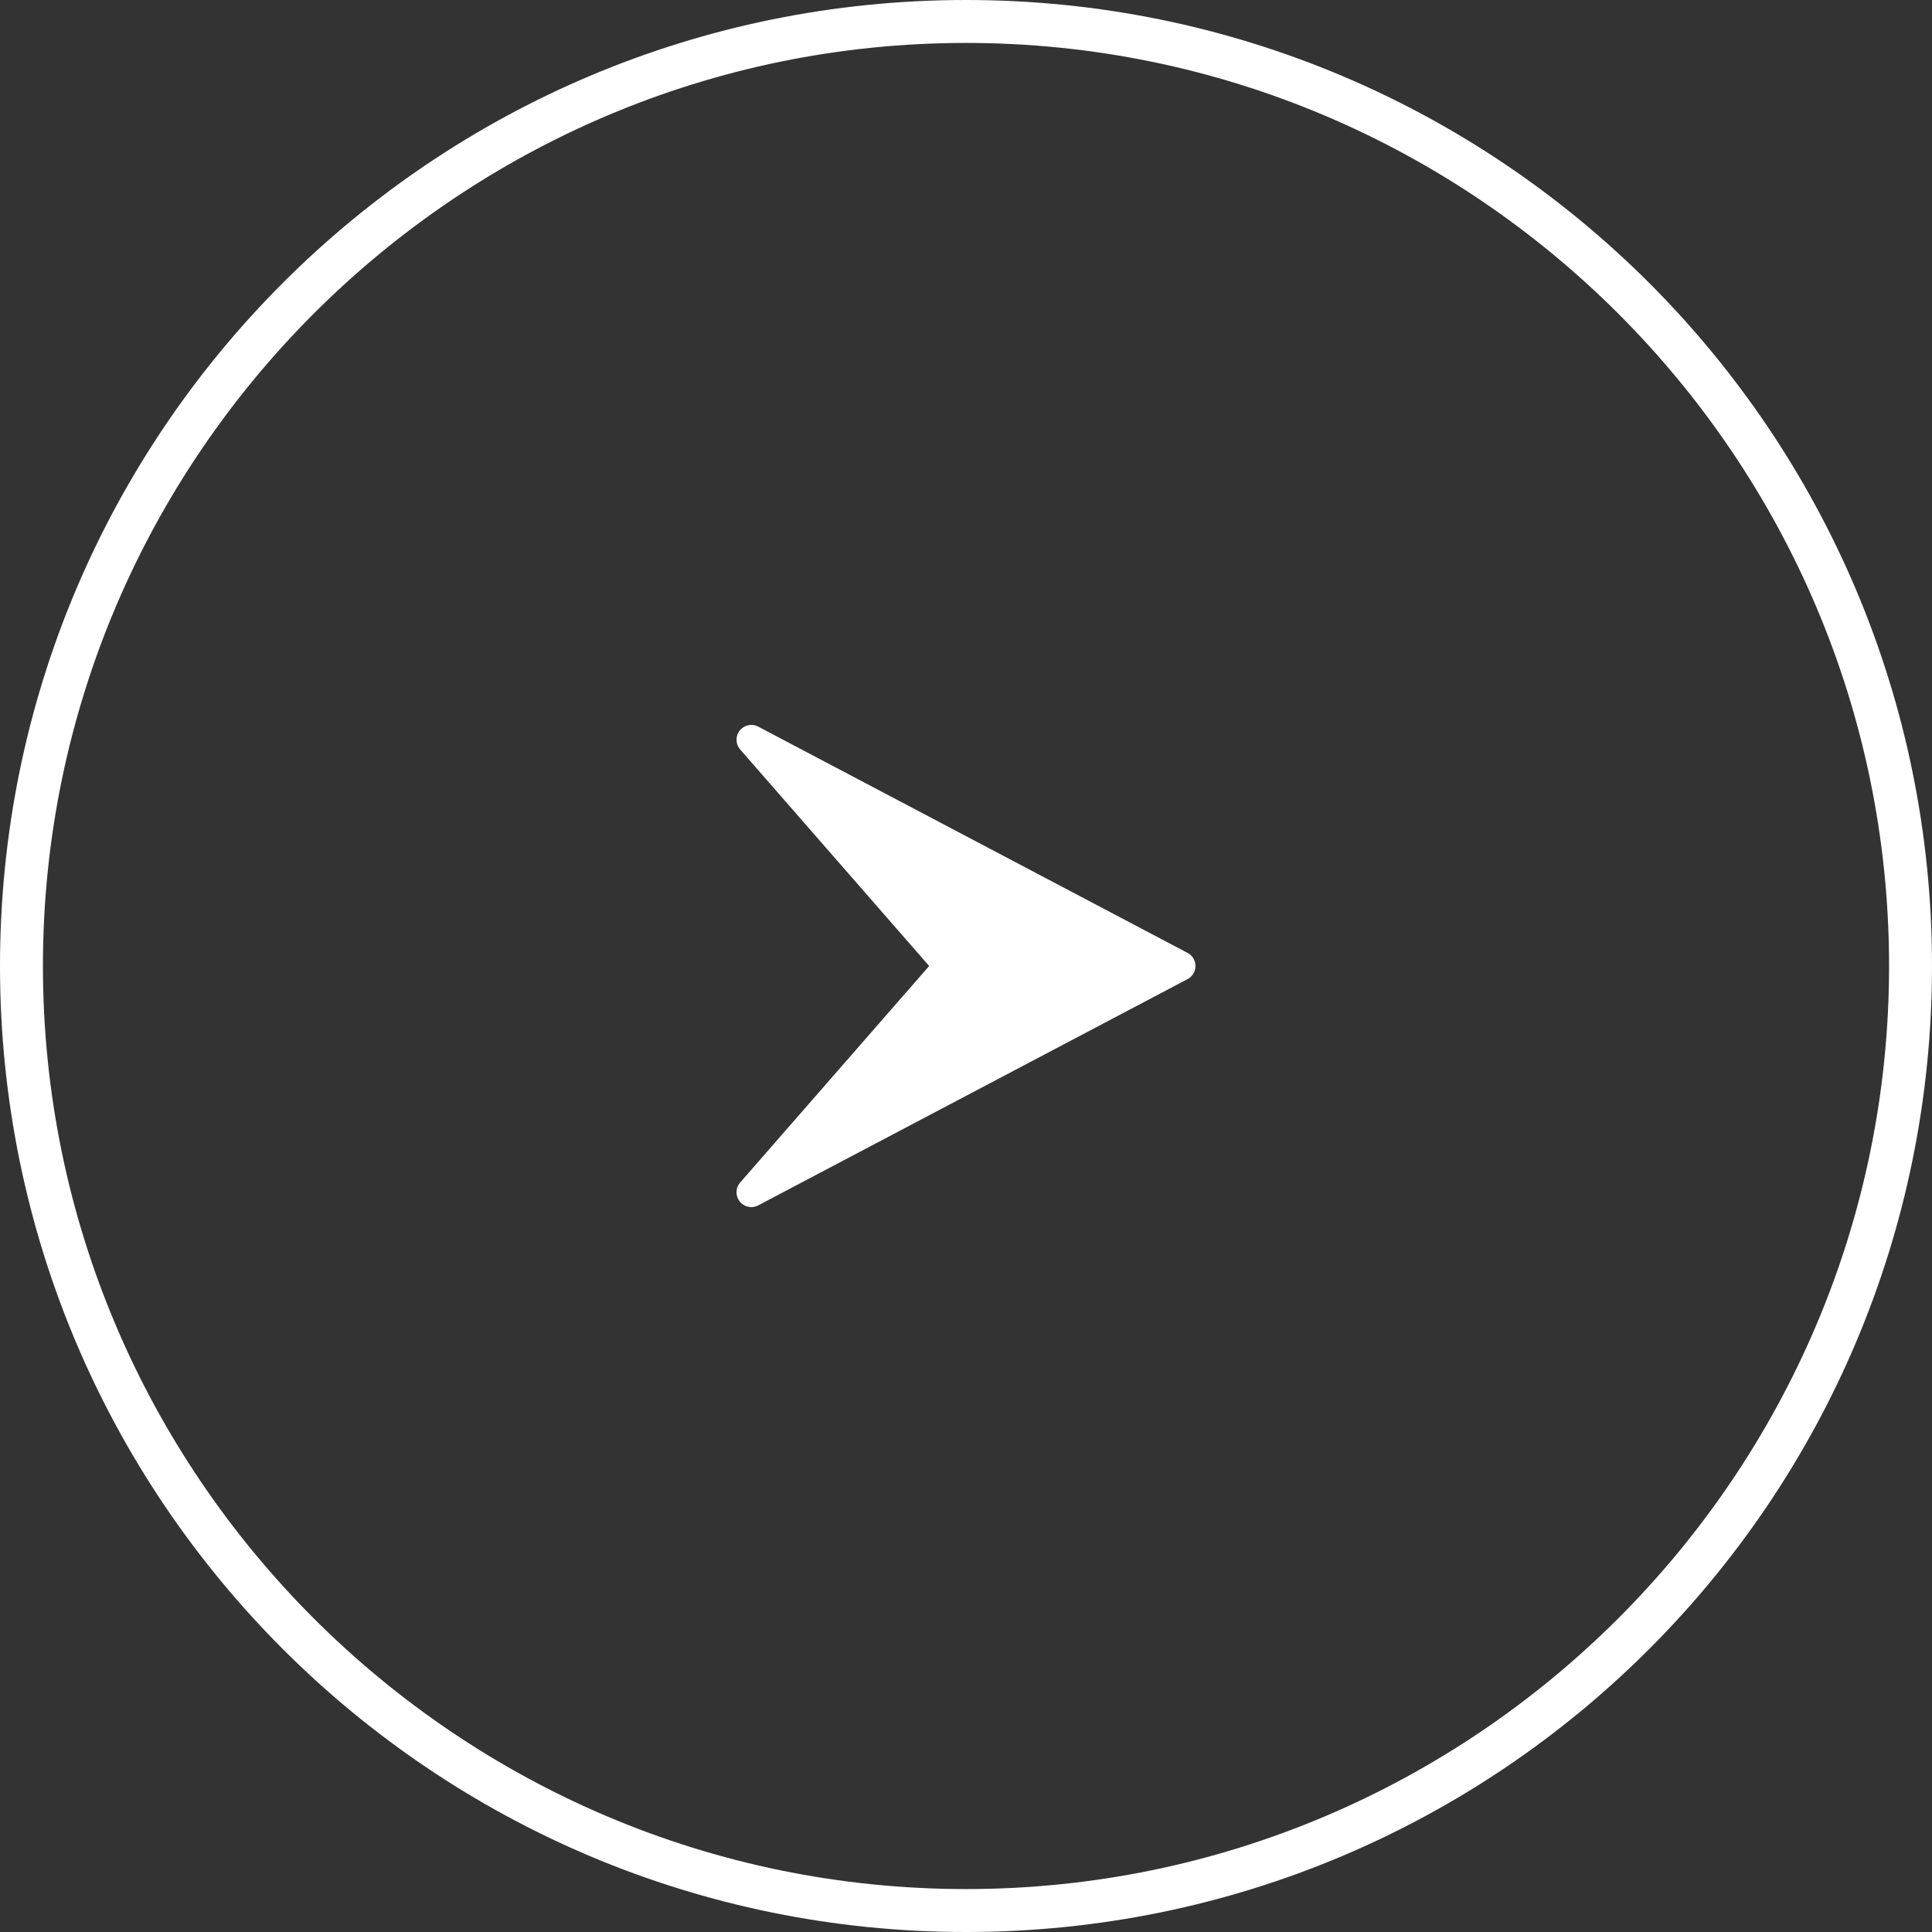 <?xml version="1.0" encoding="UTF-8"?>
<svg id="_レイヤー_2" data-name="レイヤー_2" xmlns="http://www.w3.org/2000/svg" viewBox="0 0 45 45">
  <rect x="0" y="0" width="45" height="45" fill="#333333" stroke="none"/>
  <defs>
    <style>
      .cls-1 {
        stroke: #fff;
        stroke-linecap: round;
        stroke-linejoin: round;
        stroke-width: .69px;
      }

      .cls-1, .cls-2 {
        fill: #fff;
      }
    </style>
  </defs>
  <g id="_内容" data-name="内容">
    <g>
      <path class="cls-2" d="M22.5,1c11.85,0,21.5,9.65,21.5,21.5s-9.65,21.5-21.5,21.5S1,34.35,1,22.5,10.65,1,22.5,1M22.5,0C10.07,0,0,10.07,0,22.5s10.07,22.5,22.5,22.5,22.5-10.07,22.5-22.5S34.93,0,22.5,0h0Z"/>
      <polygon class="cls-1" points="17.5 17.23 17.5 17.23 22.1 22.5 17.5 27.77 17.5 27.77 27.5 22.5 17.5 17.23"/>
    </g>
  </g>
</svg>